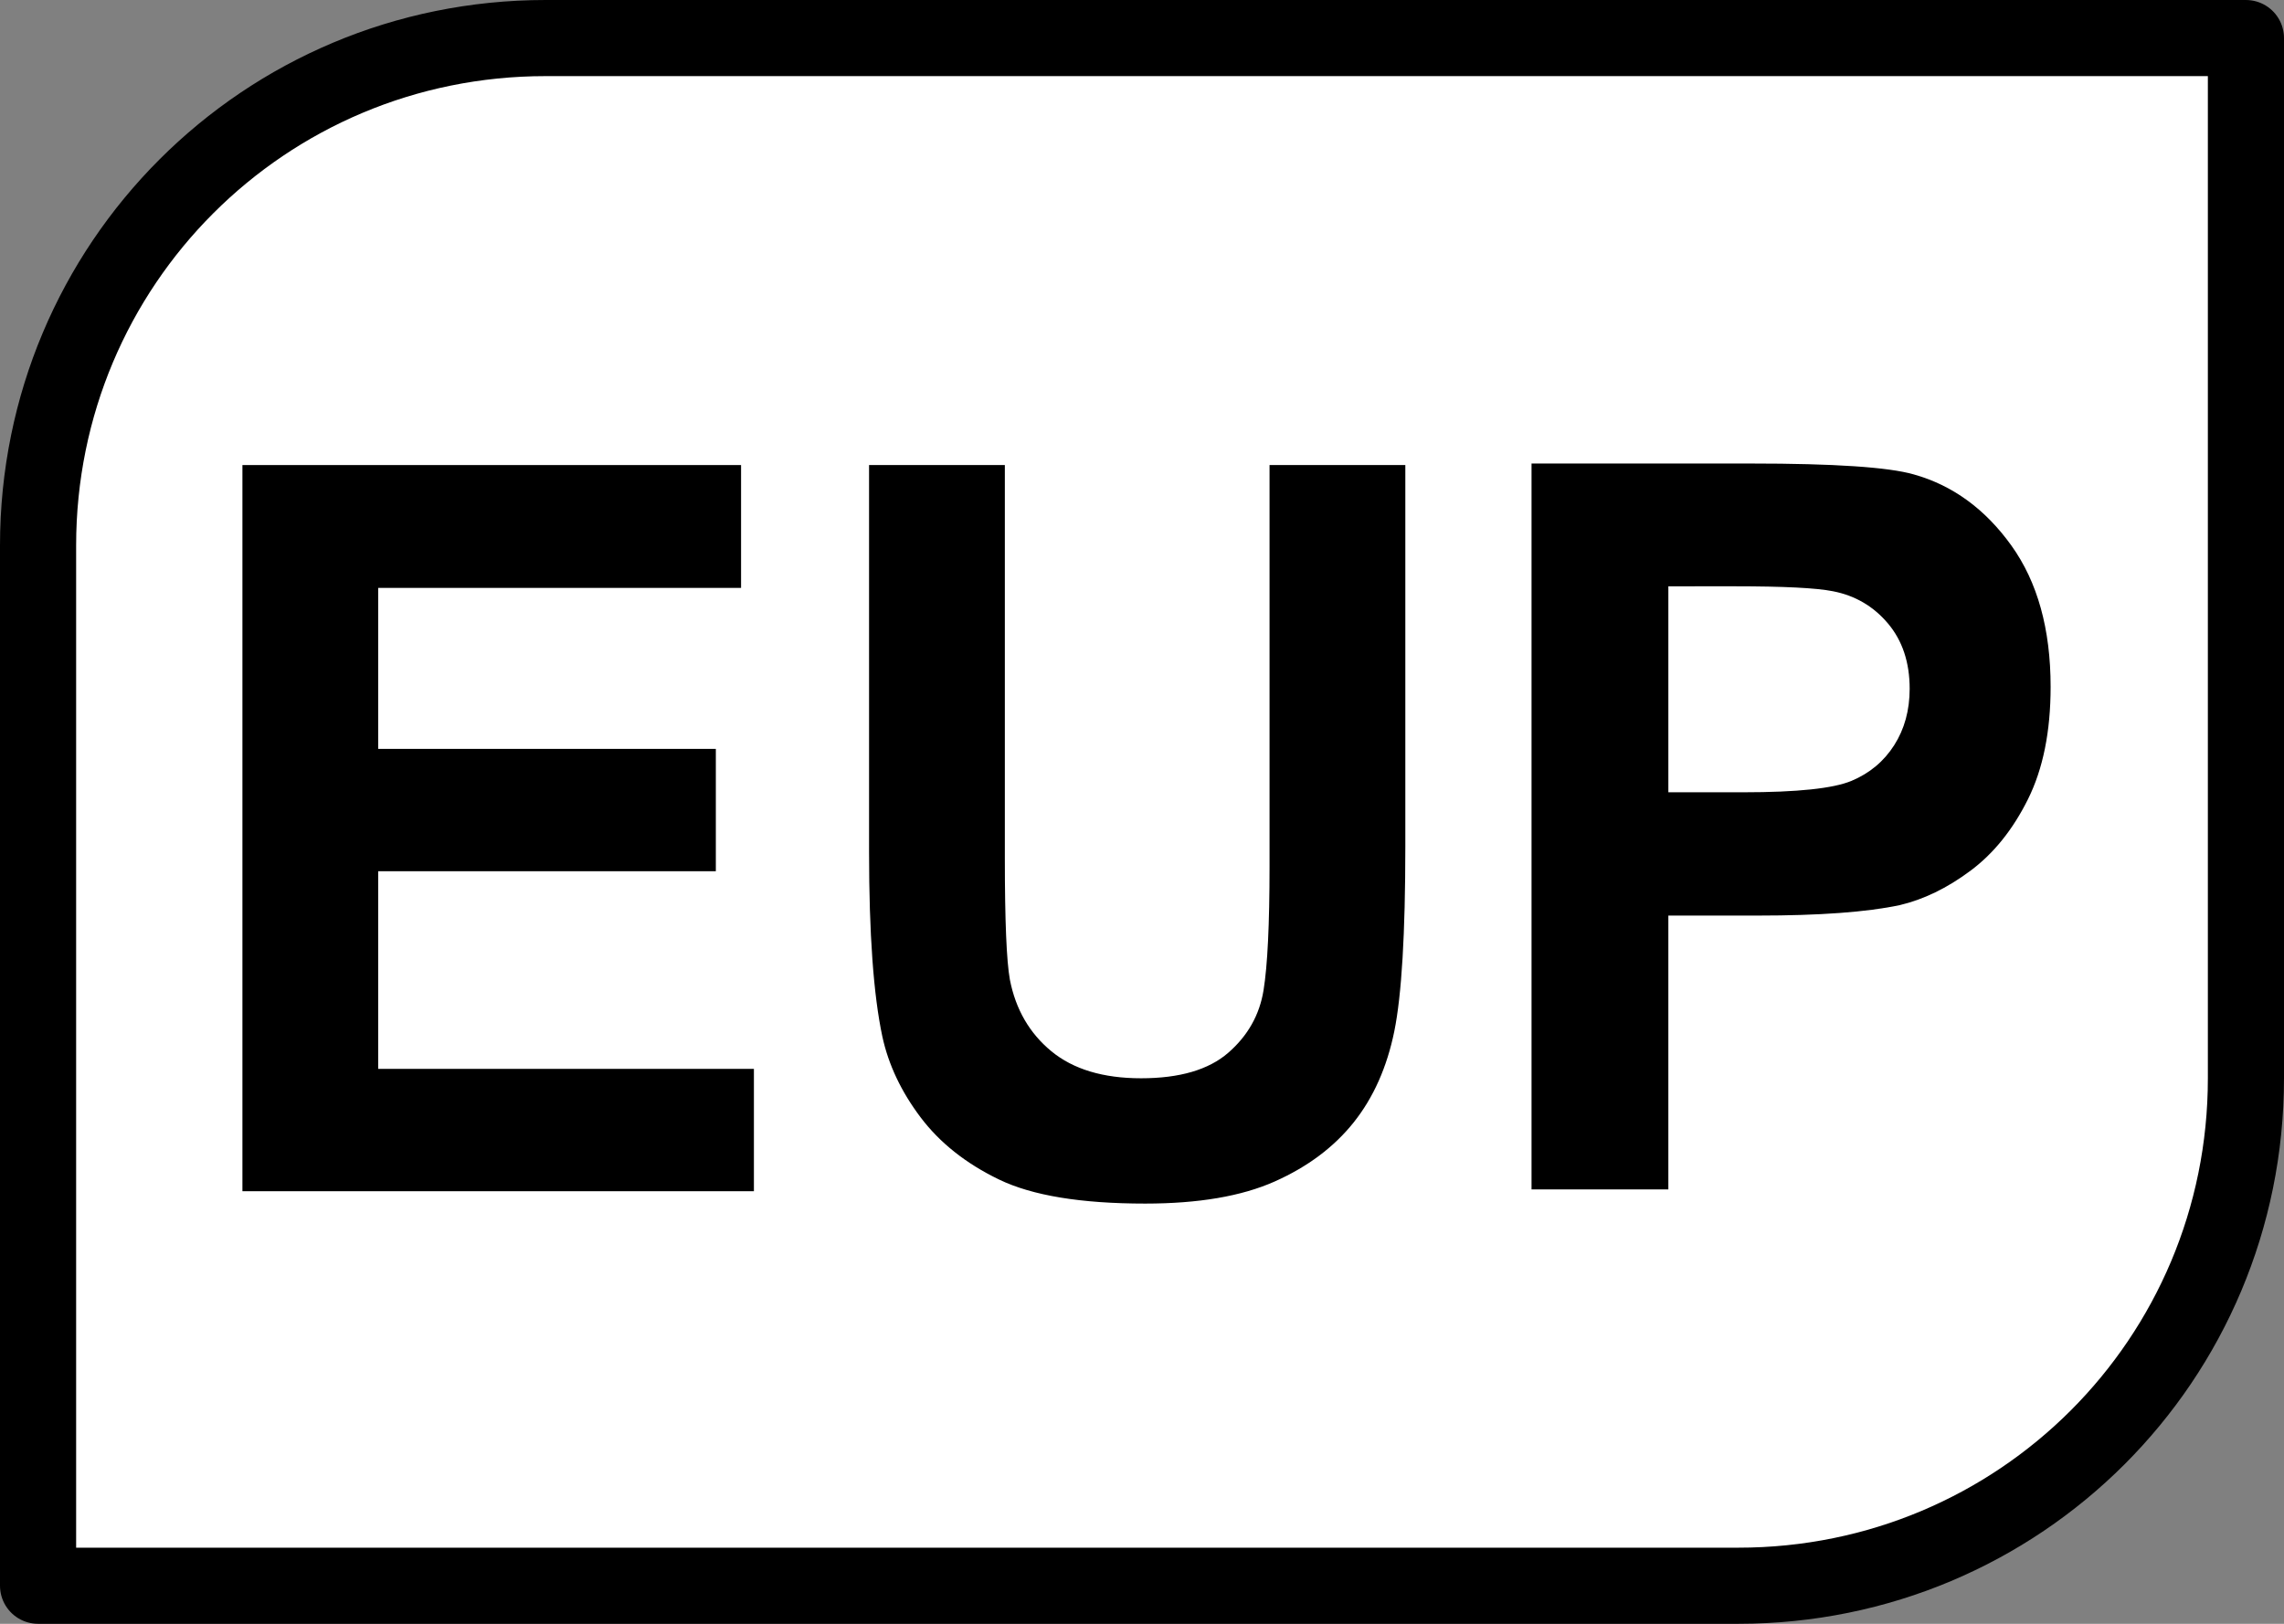 <?xml version="1.0" encoding="UTF-8" standalone="no"?>
<svg
   xmlns:dc="http://purl.org/dc/elements/1.1/"
   xmlns:cc="http://creativecommons.org/ns#"
   xmlns:rdf="http://www.w3.org/1999/02/22-rdf-syntax-ns#"
   xmlns:svg="http://www.w3.org/2000/svg"
   xmlns="http://www.w3.org/2000/svg"
   xmlns:sodipodi="http://sodipodi.sourceforge.net/DTD/sodipodi-0.dtd"
   xmlns:inkscape="http://www.inkscape.org/namespaces/inkscape"
   version="1.0"
   width="180"
   height="128"
   id="svg2997"
   inkscape:version="0.48.2 r9819"
   sodipodi:docname="Sport_records_icon_EUJ.svg">
  <rect width="100%" height="100%" fill="#808080" stroke="none"/>
  <defs
     id="defs3005" />
  <sodipodi:namedview
     pagecolor="#ffffff"
     bordercolor="#666666"
     borderopacity="1"
     objecttolerance="10"
     gridtolerance="10"
     guidetolerance="10"
     inkscape:pageopacity="0"
     inkscape:pageshadow="2"
     inkscape:window-width="1366"
     inkscape:window-height="716"
     id="namedview3003"
     showgrid="false"
     inkscape:zoom="2.0195313"
     inkscape:cx="103.71844"
     inkscape:cy="69.781793"
     inkscape:window-x="-8"
     inkscape:window-y="-8"
     inkscape:window-maximized="1"
     inkscape:current-layer="text3001" />
  <path
     style="fill: #ffffff; stroke: #000000; stroke-width: 6; stroke-linejoin: round;"
     d="M 177,85 C 177,62.84 177,3 177,3 L 43,3 C 20.84,3 3,20.84 3,43 C 3,65.16 3,125 3,125 L 137,125 C 159.16,125 177,107.16 177,85 z"
     id="path2999" />
  <g
     transform="scale(0.962,1.039)"
     style="font-size:81.775px;font-weight:bold;text-align:center;text-anchor:middle;fill:#000000;stroke:none;font-family:Bitstream Vera Sans"
     id="text3001">
    <path
       d="m 19.86,90.376 0,-55.093 40.85,0 0,9.32 -29.726,0 0,12.214 27.659,0 0,9.282 -27.659,0 0,14.995 30.778,0 0,9.282 z"
       style="font-size:76.965px;font-style:normal;font-variant:normal;font-stretch:normal;font-family:Arial;-inkscape-font-specification:Arial Bold"
       id="path3054"
       inkscape:connector-curvature="0" />
    <path
       d="m 71.195,35.283 11.124,0 0,29.839 c -1.6e-5,4.735 0.138,7.804 0.413,9.207 0.476,2.255 1.61,4.065 3.401,5.43 1.791,1.365 4.24,2.048 7.347,2.048 3.157,9e-6 5.537,-0.645 7.14,-1.935 1.603,-1.29 2.568,-2.875 2.894,-4.754 0.326,-1.879 0.488,-4.998 0.489,-9.358 l 0,-30.478 11.124,0 0,28.937 c -5e-5,6.614 -0.301,11.287 -0.902,14.017 -0.601,2.731 -1.71,5.036 -3.326,6.915 -1.616,1.879 -3.777,3.376 -6.483,4.491 -2.706,1.115 -6.238,1.672 -10.598,1.672 -5.261,-10e-7 -9.251,-0.608 -11.969,-1.823 -2.718,-1.215 -4.867,-2.793 -6.445,-4.735 -1.578,-1.942 -2.618,-3.977 -3.119,-6.107 -0.727,-3.157 -1.09,-7.817 -1.09,-13.98 z"
       style="font-size:76.965px;font-style:normal;font-variant:normal;font-stretch:normal;font-family:Arial;-inkscape-font-specification:Arial Bold"
       id="path3056"
       inkscape:connector-curvature="0" />
    <g
       transform="scale(1.004,0.996)"
       style="font-size:19.311px;font-style:normal;font-variant:normal;font-weight:normal;font-stretch:normal;line-height:125%;letter-spacing:0px;word-spacing:0px;fill:#000000;fill-opacity:1;font-family:Arial;-inkscape-font-specification:Arial"
       id="text3003">
      <path
         d="m 124.967,90.6 0,-55.292 17.915,0 c 6.789,5.5e-5 11.214,0.277 13.276,0.83 3.168,0.83 5.821,2.634 7.958,5.412 2.137,2.778 3.206,6.368 3.206,10.768 -5e-5,3.395 -0.616,6.248 -1.848,8.562 -1.232,2.313 -2.797,4.13 -4.696,5.45 -1.898,1.32 -3.828,2.194 -5.789,2.621 -2.665,0.528 -6.525,0.792 -11.579,0.792 l -7.279,0 0,20.857 z m 11.164,-45.939 0,15.69 6.11,0 c 4.4,3.1e-5 7.342,-0.289 8.826,-0.867 1.483,-0.578 2.646,-1.483 3.489,-2.716 0.842,-1.232 1.263,-2.665 1.264,-4.3 -3e-5,-2.012 -0.591,-3.671 -1.773,-4.979 -1.182,-1.307 -2.678,-2.125 -4.488,-2.452 -1.333,-0.251 -4.011,-0.377 -8.034,-0.377 z"
         style="font-size:77.243px;font-weight:bold;-inkscape-font-specification:Arial Bold"
         id="path3008" />
    </g>
  </g>
</svg>
